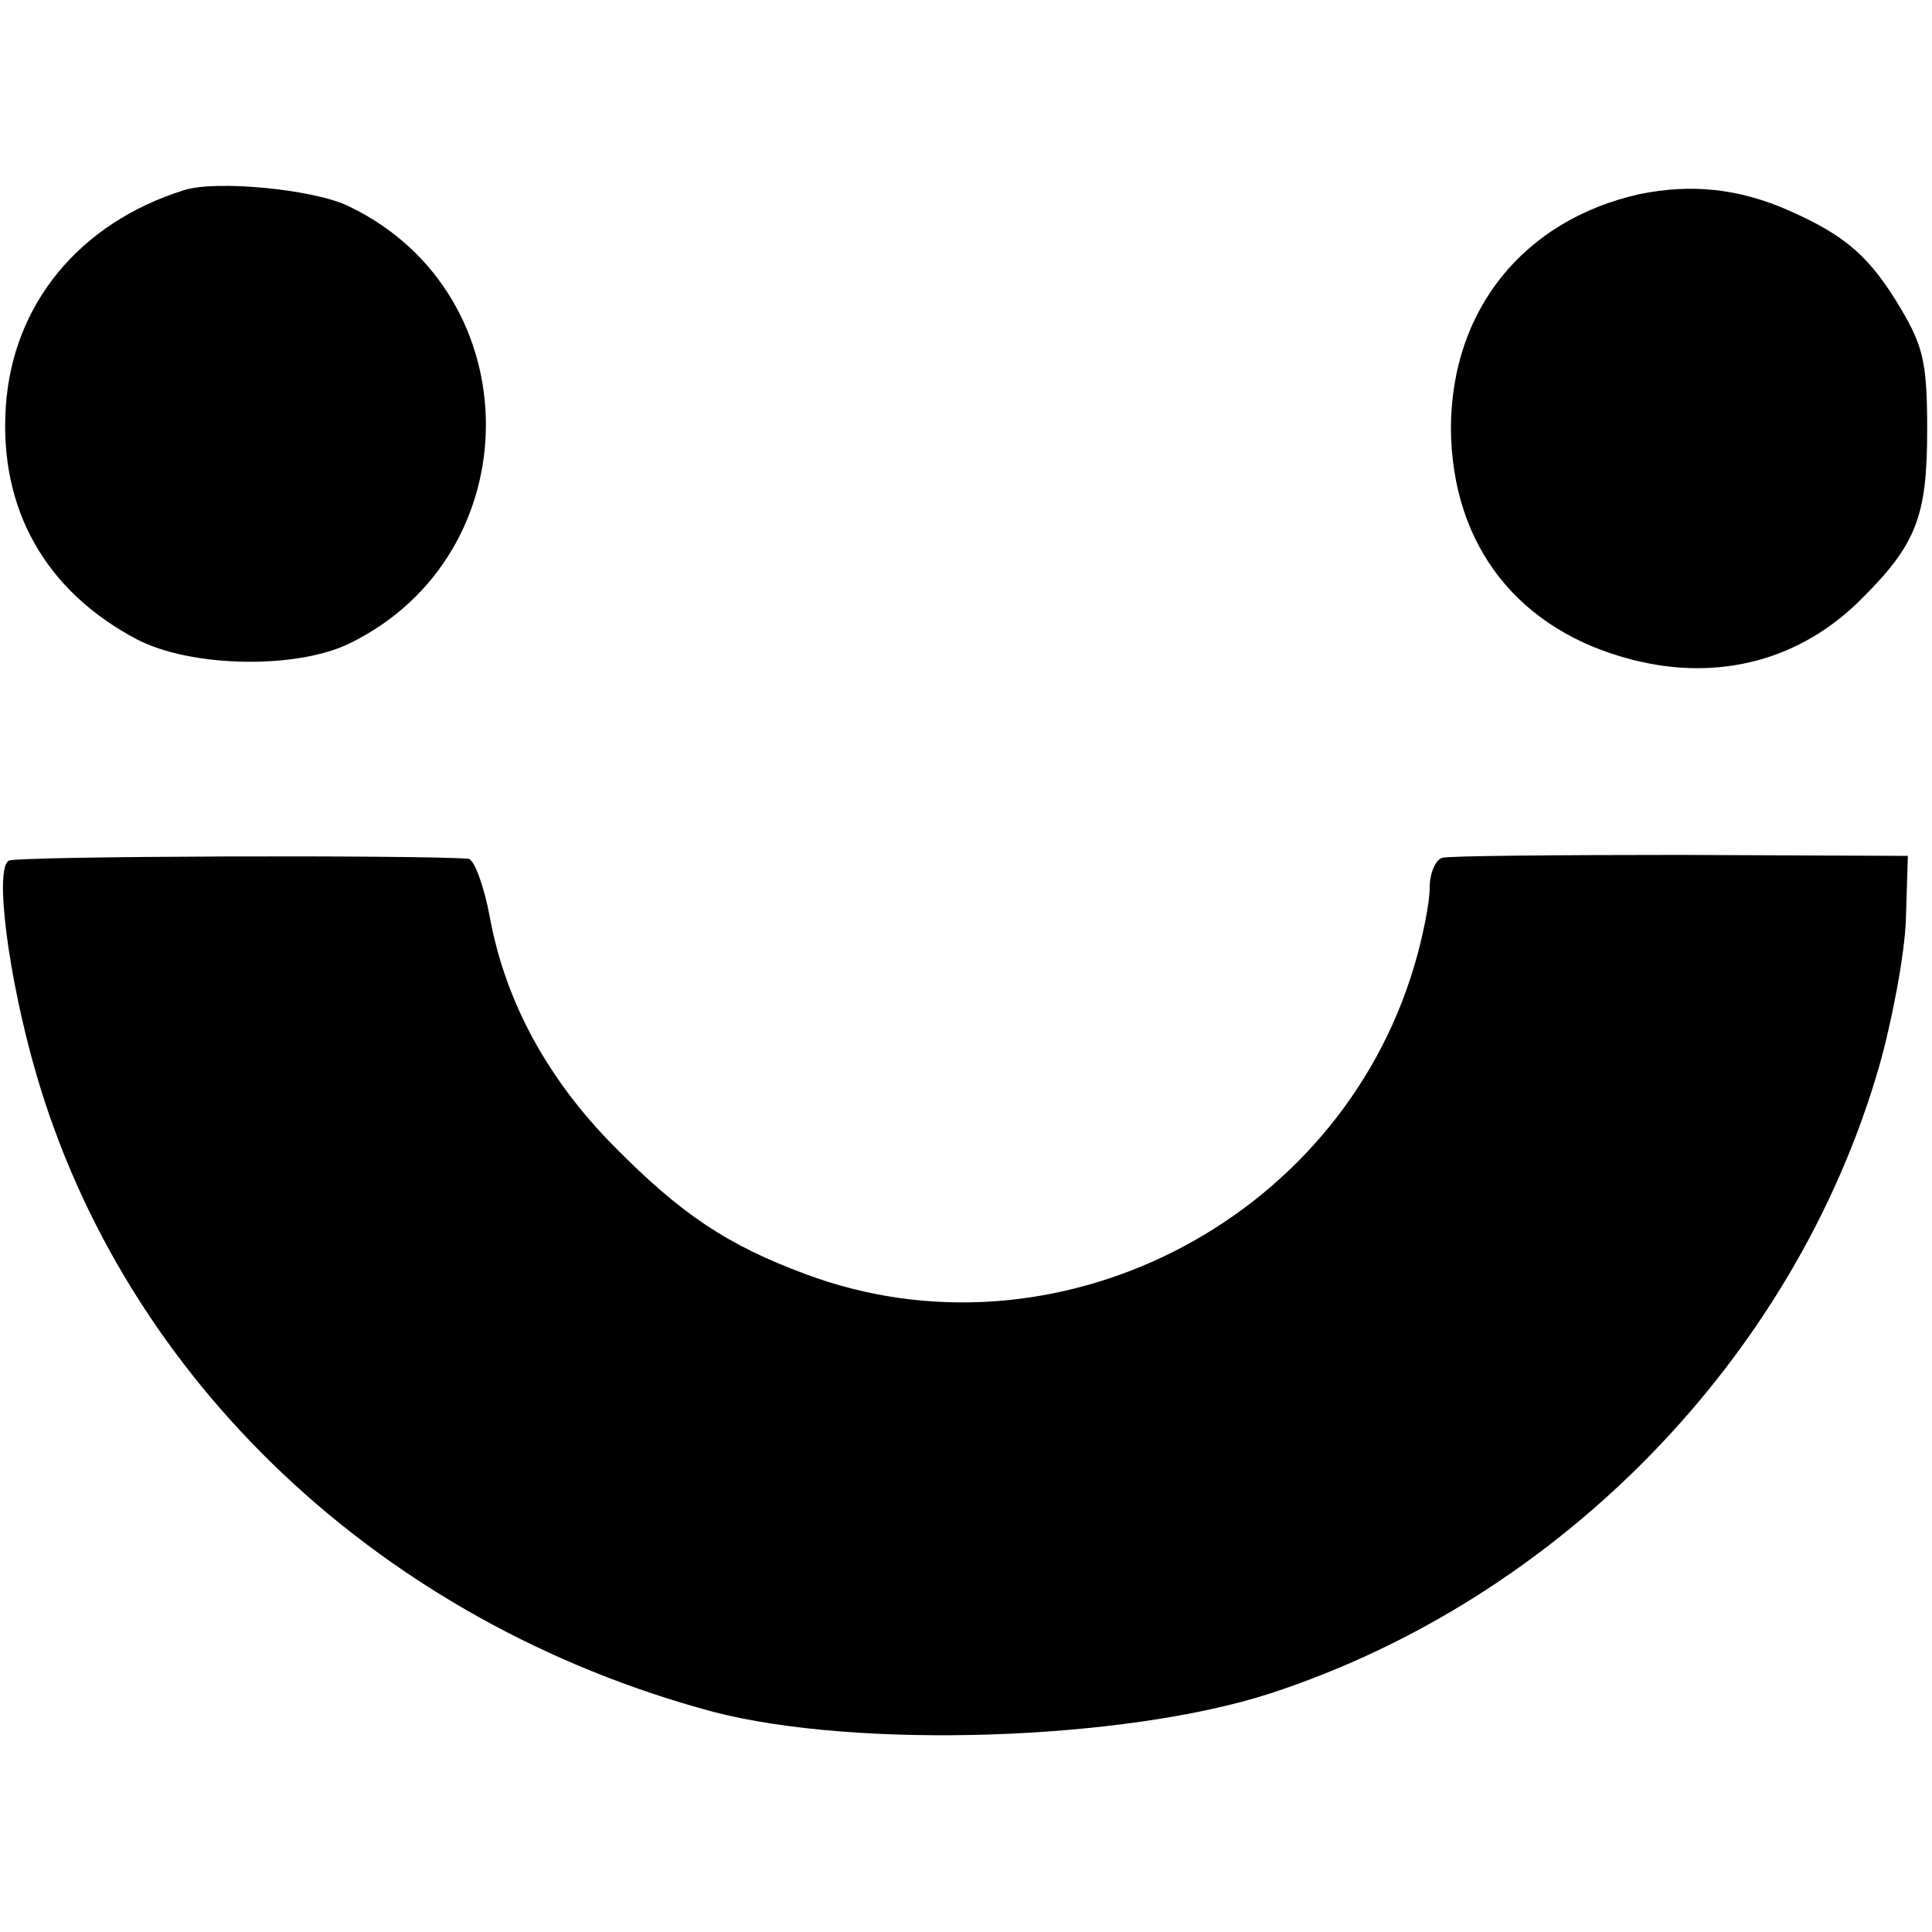 <?xml version="1.0" standalone="no"?>
<!DOCTYPE svg PUBLIC "-//W3C//DTD SVG 20010904//EN"
 "http://www.w3.org/TR/2001/REC-SVG-20010904/DTD/svg10.dtd">
<svg version="1.0" xmlns="http://www.w3.org/2000/svg"
 width="200pt" height="200pt" viewBox="0 0 200 200"
 preserveAspectRatio="xMidYMid meet">
<g transform="translate(0,200) scale(0.1,-0.1)"
fill="#000000" stroke="none">
<path d="M190 1803 c-108 -34 -177 -118 -184 -224 -7 -106 41 -191 136 -241
56 -29 165 -31 220 -4 188 92 188 361 0 452 -35 18 -139 28 -172 17z"/>
<path d="M1697 1799 c-120 -27 -195 -120 -195 -243 1 -121 70 -209 188 -239
90 -23 175 0 238 64 56 56 67 85 67 174 0 69 -4 86 -27 125 -32 54 -57 76
-116 102 -52 23 -101 28 -155 17z"/>
<path d="M9 1109 c-15 -9 0 -122 28 -219 92 -319 358 -570 701 -662 149 -39
426 -30 577 19 300 98 543 348 630 648 14 49 27 119 28 154 l2 65 -235 1
c-129 0 -241 -1 -247 -3 -7 -2 -13 -16 -13 -31 0 -15 -7 -51 -16 -81 -79 -266
-373 -415 -630 -319 -81 30 -129 62 -199 133 -68 69 -112 149 -128 237 -6 32
-16 59 -22 60 -46 4 -469 3 -476 -2z"/>
</g>
</svg>
